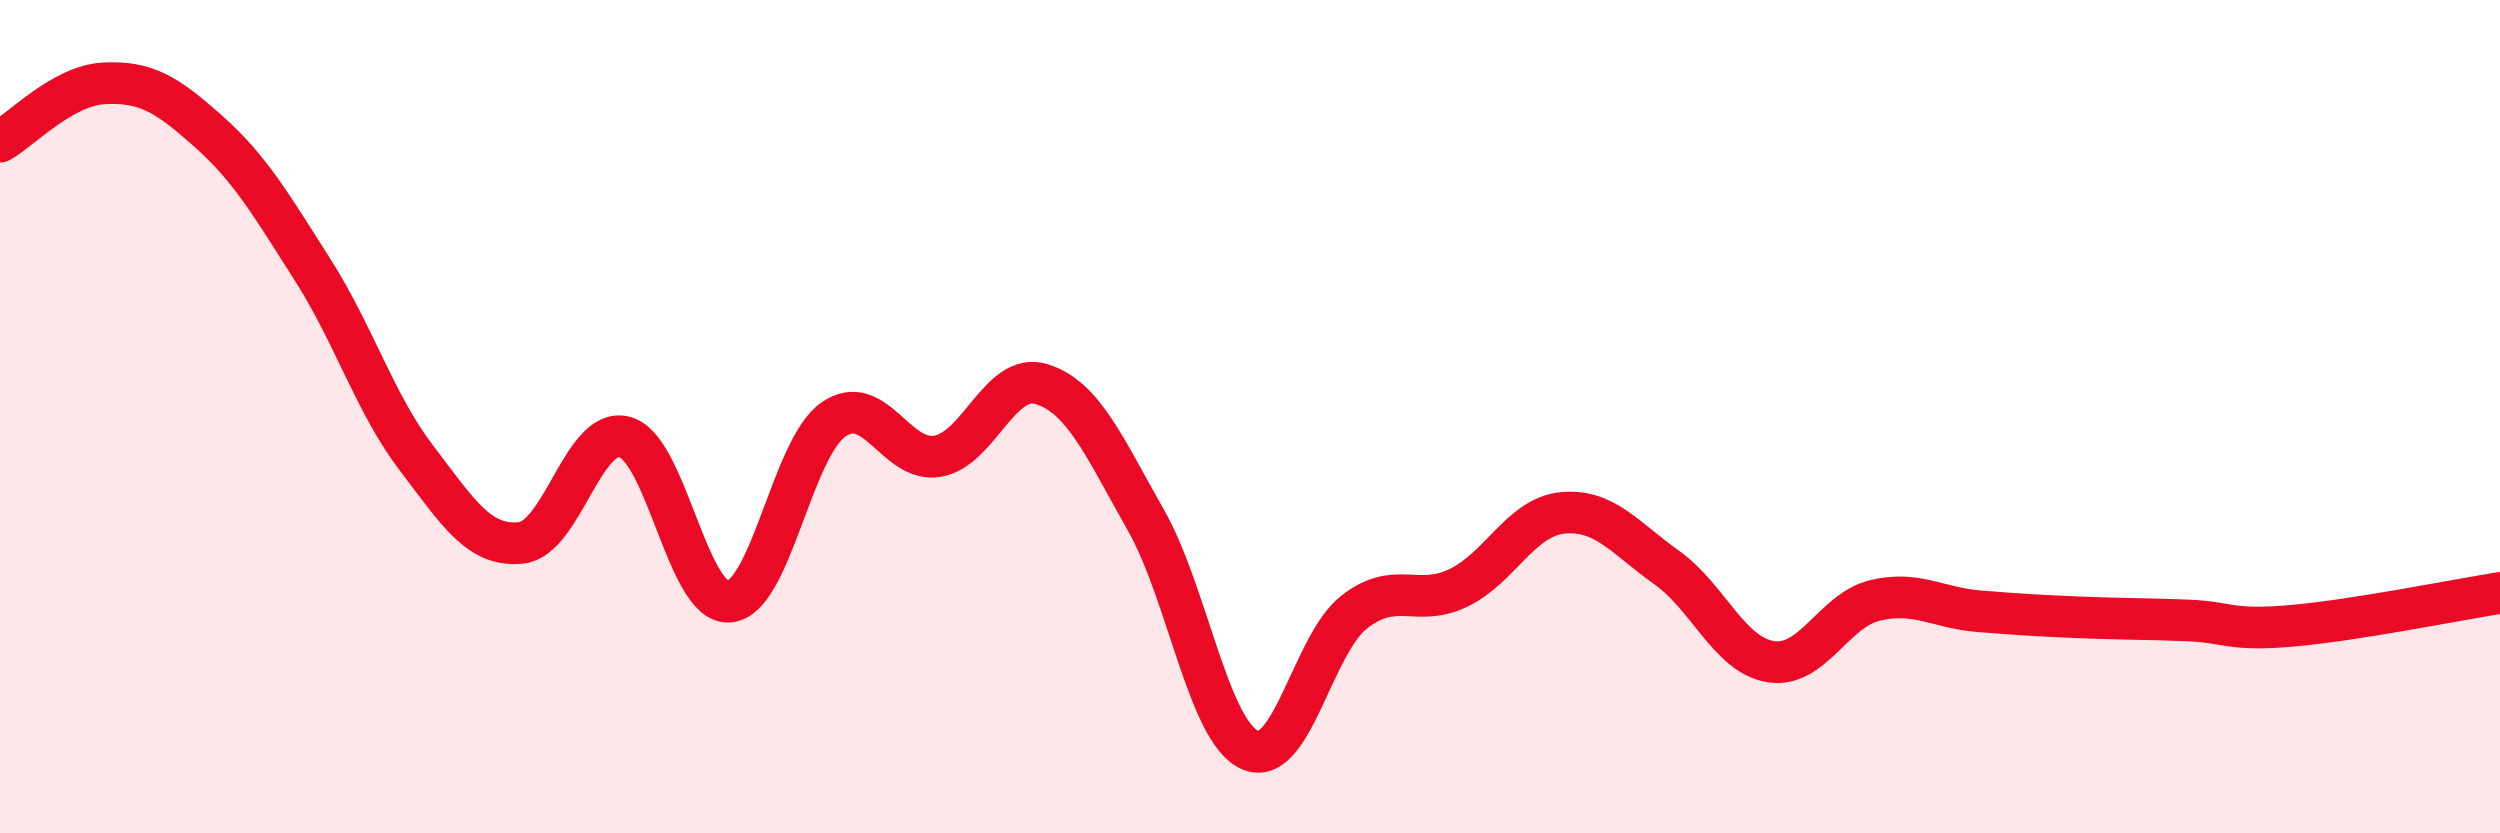 
    <svg width="60" height="20" viewBox="0 0 60 20" xmlns="http://www.w3.org/2000/svg">
      <path
        d="M 0,3.4 C 0.5,3.12 1.5,2.05 2.5,2 C 3.5,1.95 4,2.26 5,3.15 C 6,4.04 6.5,4.9 7.5,6.47 C 8.5,8.04 9,9.69 10,11 C 11,12.31 11.5,13.13 12.5,13.03 C 13.5,12.93 14,10.21 15,10.49 C 16,10.77 16.5,14.52 17.5,14.44 C 18.5,14.36 19,10.77 20,10.07 C 21,9.37 21.5,11.12 22.5,10.95 C 23.5,10.78 24,8.91 25,9.22 C 26,9.53 26.5,10.72 27.5,12.48 C 28.5,14.24 29,17.56 30,18 C 31,18.44 31.5,15.47 32.5,14.69 C 33.5,13.91 34,14.59 35,14.11 C 36,13.63 36.5,12.41 37.5,12.31 C 38.5,12.21 39,12.91 40,13.62 C 41,14.33 41.5,15.72 42.5,15.88 C 43.5,16.04 44,14.65 45,14.41 C 46,14.17 46.5,14.59 47.5,14.67 C 48.5,14.75 49,14.78 50,14.82 C 51,14.86 51.5,14.85 52.5,14.89 C 53.5,14.93 53.5,15.15 55,15.02 C 56.5,14.89 59,14.39 60,14.23L60 20L0 20Z"
        fill="#EB0A25"
        opacity="0.1"
        stroke-linecap="round"
        stroke-linejoin="round"
      />
      <path
        d="M 0,3.4 C 0.5,3.12 1.5,2.05 2.5,2 C 3.5,1.95 4,2.26 5,3.15 C 6,4.04 6.5,4.9 7.5,6.47 C 8.5,8.04 9,9.69 10,11 C 11,12.31 11.5,13.13 12.5,13.03 C 13.5,12.93 14,10.21 15,10.49 C 16,10.77 16.5,14.52 17.5,14.44 C 18.5,14.36 19,10.77 20,10.07 C 21,9.37 21.5,11.12 22.5,10.95 C 23.5,10.78 24,8.91 25,9.22 C 26,9.53 26.5,10.72 27.5,12.48 C 28.5,14.24 29,17.56 30,18 C 31,18.44 31.5,15.47 32.5,14.69 C 33.5,13.91 34,14.59 35,14.11 C 36,13.63 36.5,12.41 37.5,12.31 C 38.5,12.21 39,12.91 40,13.62 C 41,14.33 41.5,15.72 42.5,15.88 C 43.5,16.04 44,14.65 45,14.41 C 46,14.17 46.5,14.59 47.5,14.67 C 48.5,14.75 49,14.78 50,14.82 C 51,14.86 51.5,14.85 52.5,14.89 C 53.5,14.93 53.5,15.15 55,15.02 C 56.5,14.89 59,14.39 60,14.23"
        stroke="#EB0A25"
        stroke-width="1"
        fill="none"
        stroke-linecap="round"
        stroke-linejoin="round"
      />
    </svg>
  